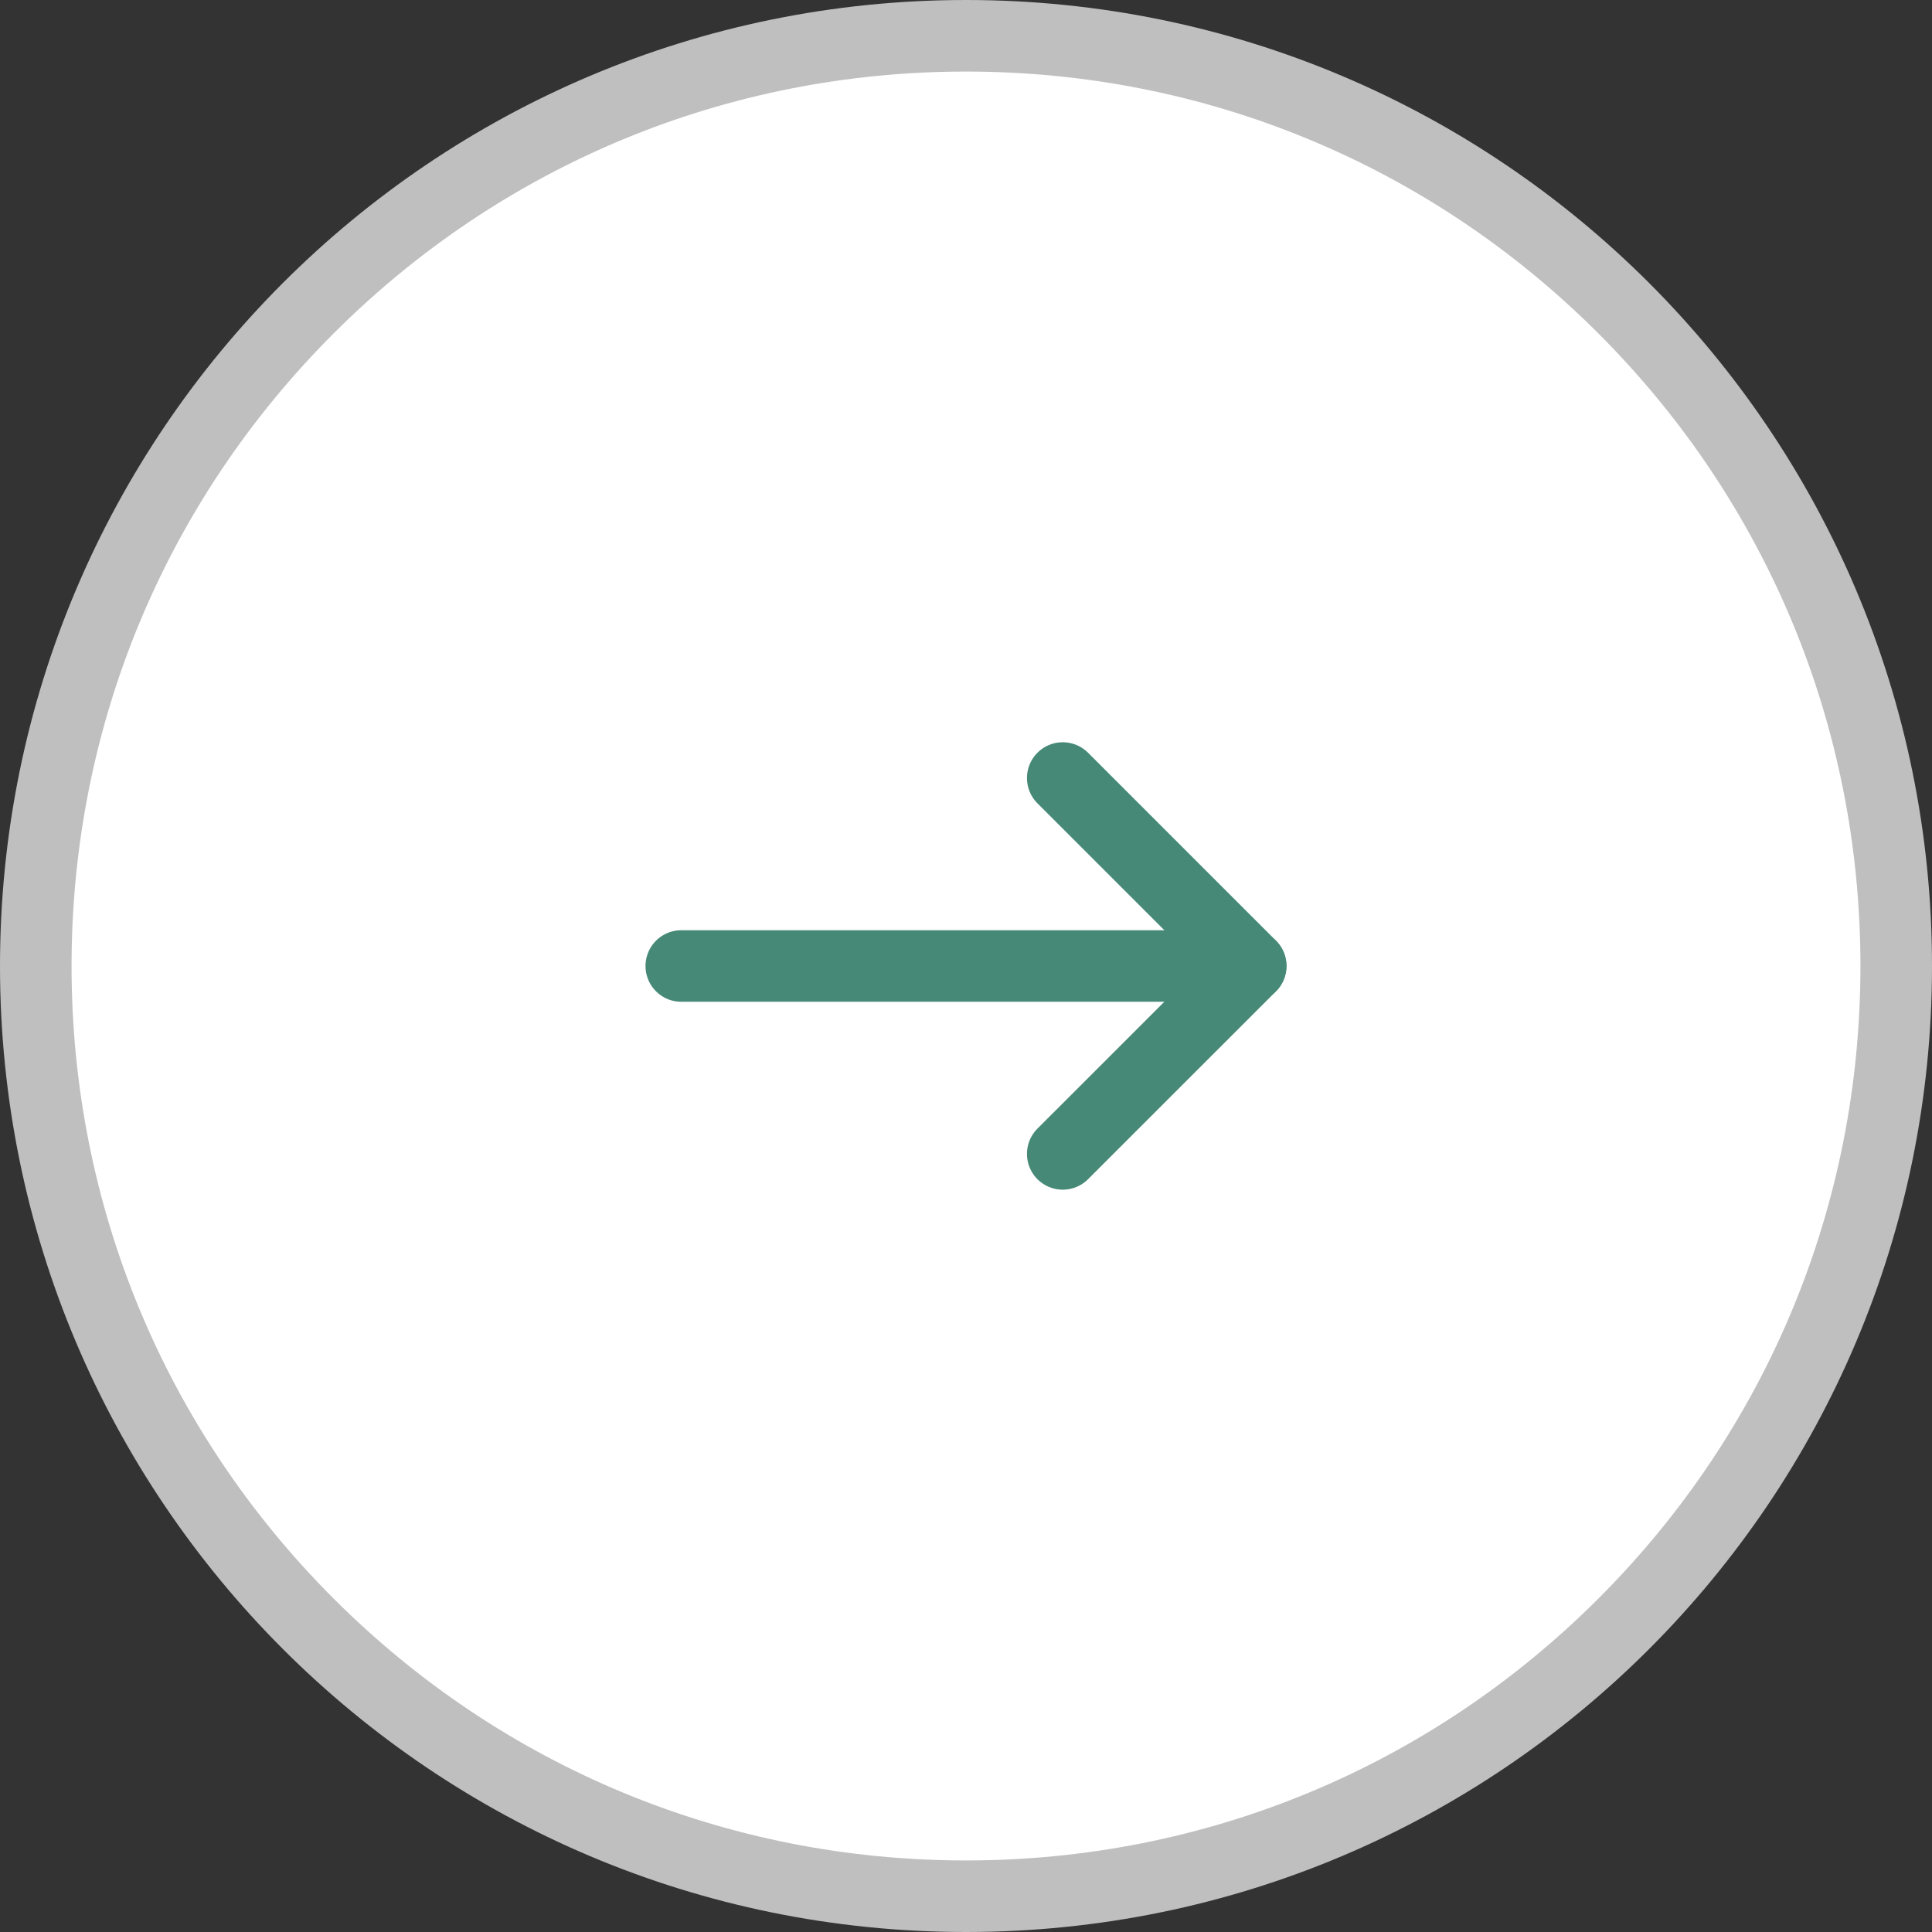 <svg xmlns="http://www.w3.org/2000/svg" width="27" height="27" viewBox="0 0 27 27">
  <rect x="0" y="0" width="27" height="27" fill="#333333" stroke="none"/>
  <g id="グループ_19397" data-name="グループ 19397" transform="translate(-317 -3549)">
    <g id="パス_35695" data-name="パス 35695" transform="translate(317 3549)" fill="#fff">
      <path d="M 13.5 26.5 C 10.028 26.5 6.763 25.148 4.308 22.692 C 1.852 20.237 0.5 16.972 0.5 13.5 C 0.5 10.028 1.852 6.763 4.308 4.308 C 6.763 1.852 10.028 0.5 13.5 0.5 C 16.972 0.5 20.237 1.852 22.692 4.308 C 25.148 6.763 26.5 10.028 26.5 13.5 C 26.5 16.972 25.148 20.237 22.692 22.692 C 20.237 25.148 16.972 26.5 13.5 26.5 Z" stroke="none"/>
      <path d="M 13.5 1 C 10.161 1 7.022 2.3 4.661 4.661 C 2.3 7.022 1 10.161 1 13.5 C 1 16.839 2.3 19.978 4.661 22.339 C 7.022 24.7 10.161 26 13.5 26 C 16.839 26 19.978 24.7 22.339 22.339 C 24.7 19.978 26 16.839 26 13.5 C 26 10.161 24.7 7.022 22.339 4.661 C 19.978 2.3 16.839 1 13.5 1 M 13.5 0 C 20.956 0 27 6.044 27 13.5 C 27 20.956 20.956 27 13.5 27 C 6.044 27 0 20.956 0 13.5 C 0 6.044 6.044 0 13.5 0 Z" stroke="none" fill="#bfbfbf"/>
    </g>
    <g id="Icon_feather-arrow-right" data-name="Icon feather-arrow-right" transform="translate(329.83 3552.373)">
      <path id="パス_35693" data-name="パス 35693" d="M7.5,18h7.957" transform="translate(-10.809 -7.873)" fill="none" stroke="#468977" stroke-linecap="round" stroke-linejoin="round" stroke-width="1"/>
      <path id="パス_35694" data-name="パス 35694" d="M18,7.5l2.627,2.627L18,12.753" transform="translate(-15.978)" fill="none" stroke="#468977" stroke-linecap="round" stroke-linejoin="round" stroke-width="1"/>
    </g>
  </g>
</svg>
